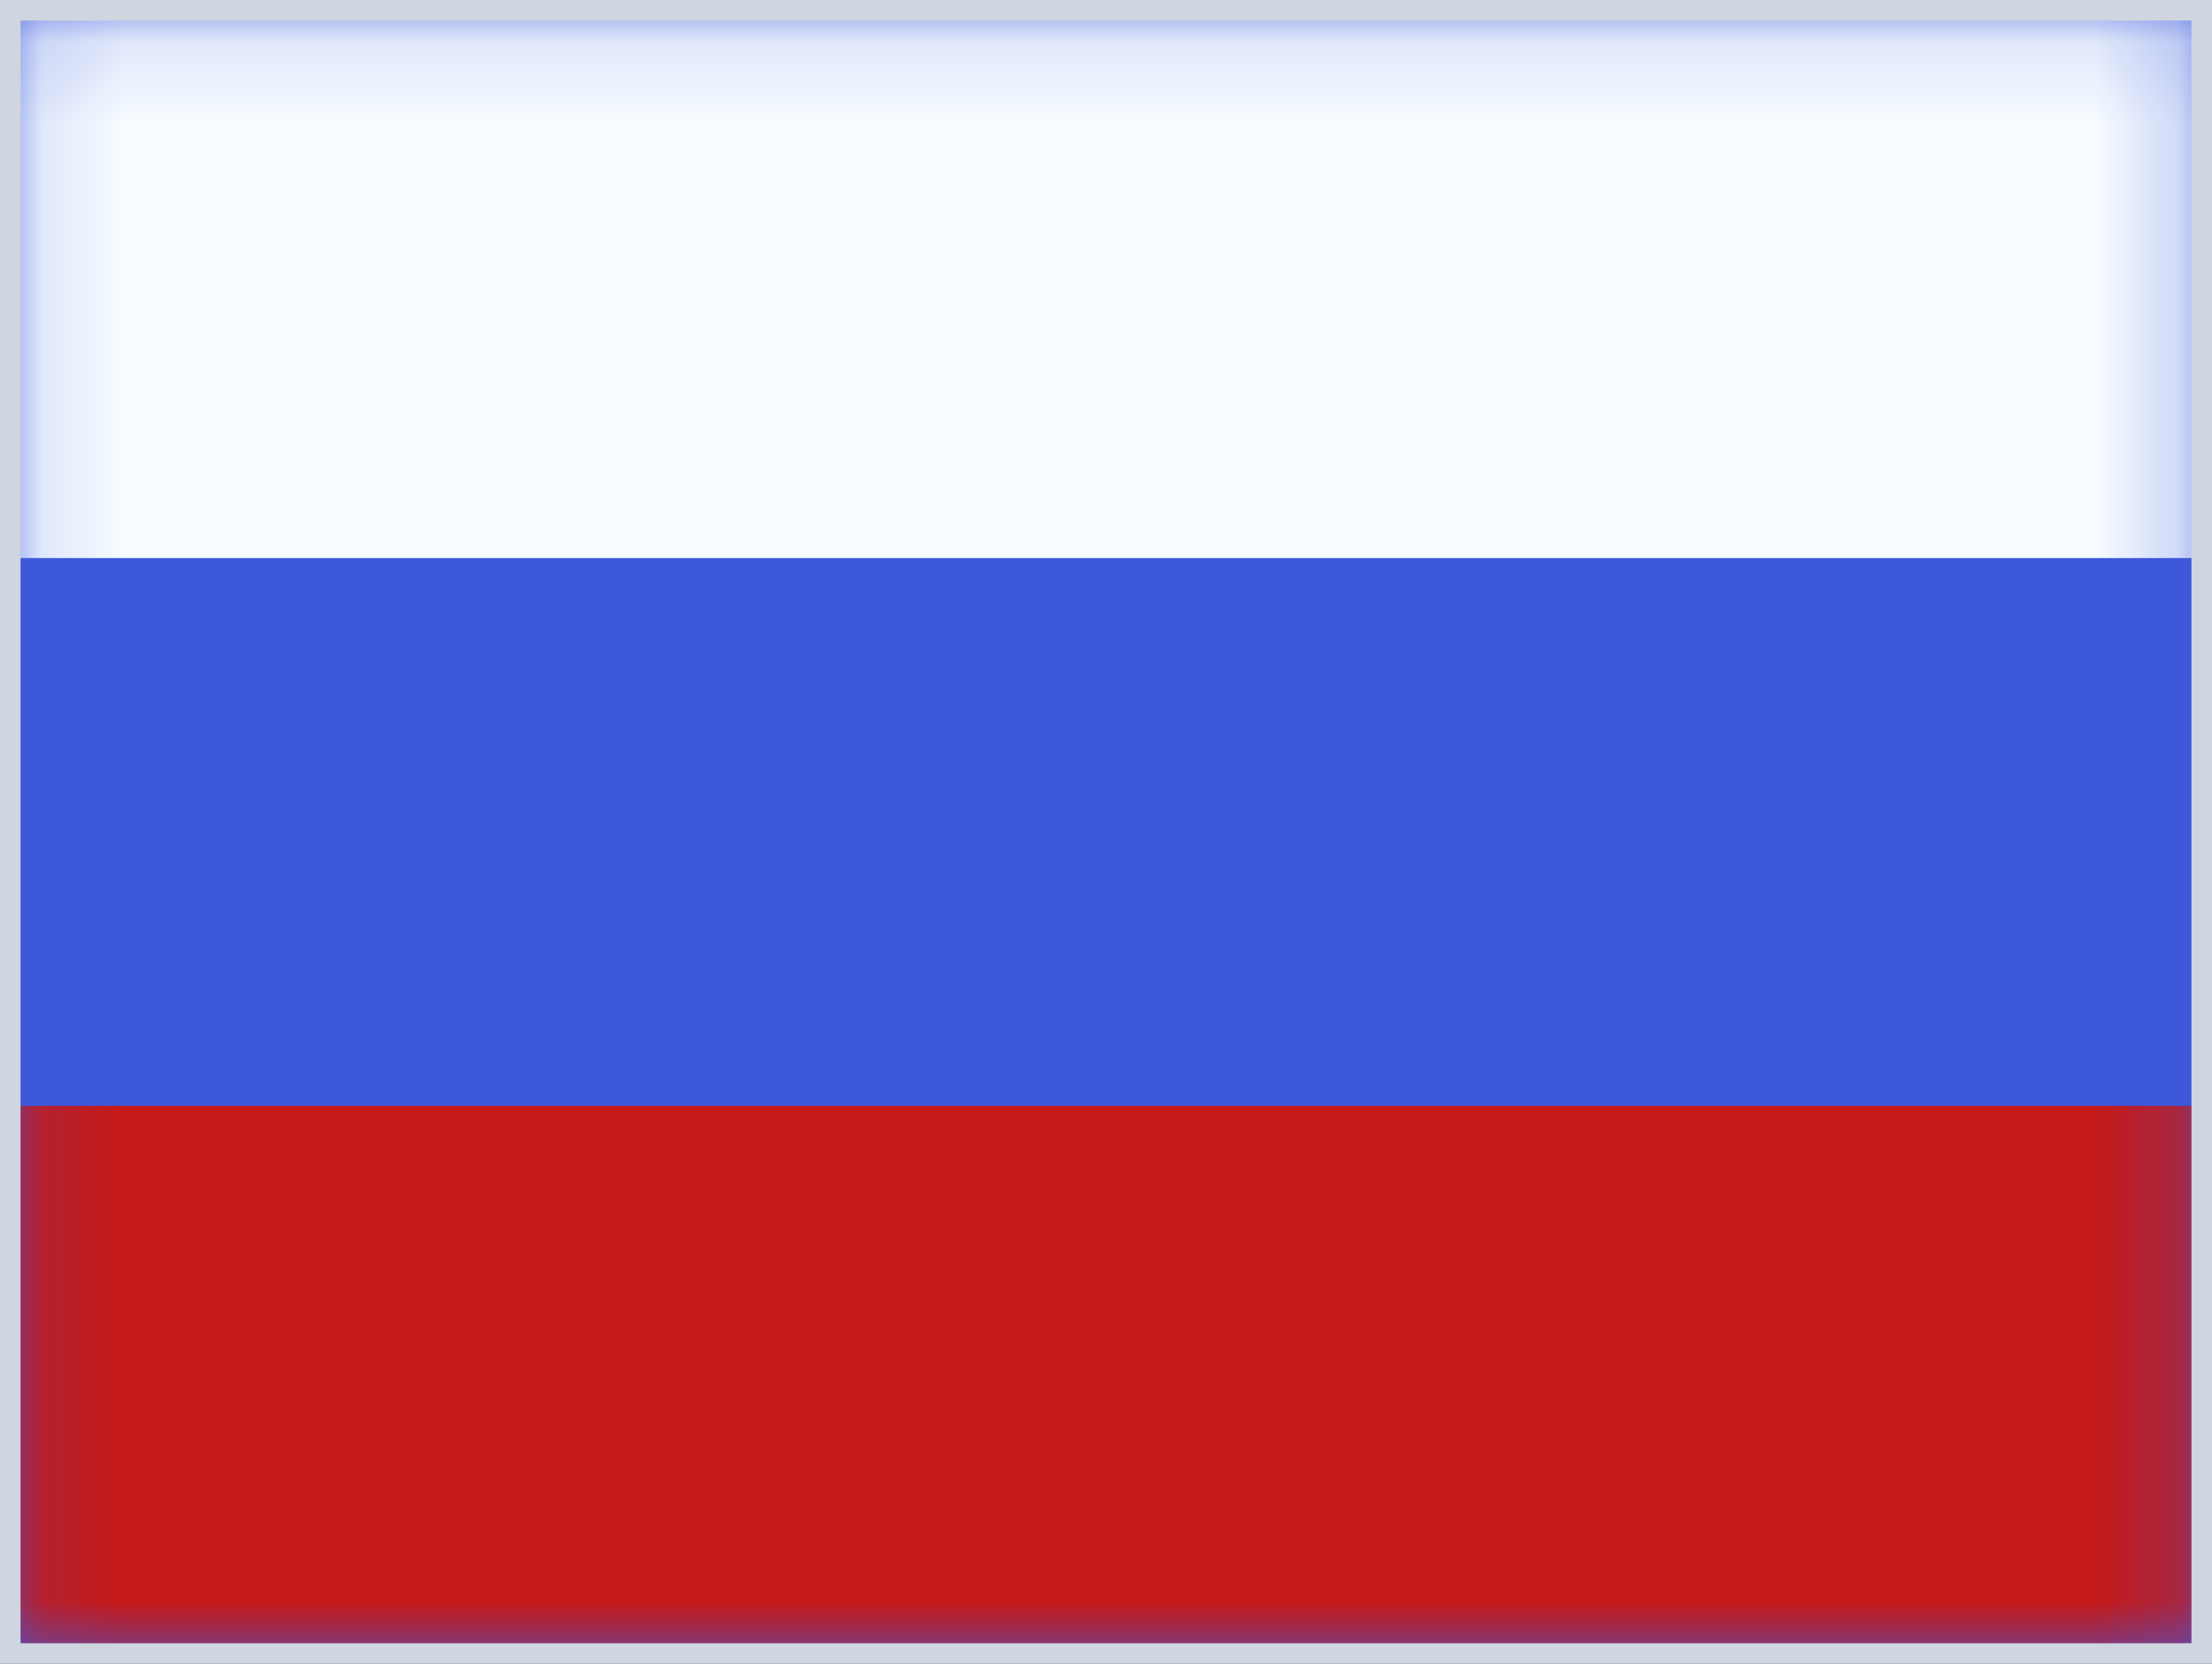<svg xmlns="http://www.w3.org/2000/svg" xmlns:xlink="http://www.w3.org/1999/xlink" fill="none" version="1.1" width="26.917" height="20.25" viewBox="0 0 26.917 20.25"><rect x="0" y="0" width="26.917" height="20.25" fill="#333333" stroke="none"/><defs><clipPath id="master_svg0_247_08617/247_07947"><rect x="0" y="0" width="26.917" height="20.25" rx="0"/></clipPath><mask id="master_svg1_247_08617/247_07947/189_08297" style="mask-type:alpha" maskUnits="objectBoundingBox"><g><g><path d="M0.125,0.125L0.125,20.125L26.792,20.125L26.792,0.125L0.125,0.125Z" fill-rule="evenodd" fill="#FFFFFF" fill-opacity="1"/></g></g></mask></defs><g clip-path="url(#master_svg0_247_08617/247_07947)"><g><g><path d="M0.125,0.125L0.125,20.125L26.792,20.125L26.792,0.125L0.125,0.125Z" fill-rule="evenodd" fill="#3D58DB" fill-opacity="1" style="mix-blend-mode:passthrough"/></g><g mask="url(#master_svg1_247_08617/247_07947/189_08297)"><g><g><path d="M0.125,0.125L0.125,6.792L26.792,6.792L26.792,0.125L0.125,0.125Z" fill-rule="evenodd" fill="#F7FCFF" fill-opacity="1" style="mix-blend-mode:passthrough"/></g><g><path d="M0.125,13.459L0.125,20.126L26.792,20.126L26.792,13.459L0.125,13.459Z" fill-rule="evenodd" fill="#C51918" fill-opacity="1" style="mix-blend-mode:passthrough"/></g></g></g></g><rect x="0.125" y="0.125" width="26.667" height="20" rx="0" fill-opacity="0" stroke-opacity="1" stroke="#CFD6E0" fill="none" stroke-width="0.25"/></g></svg>